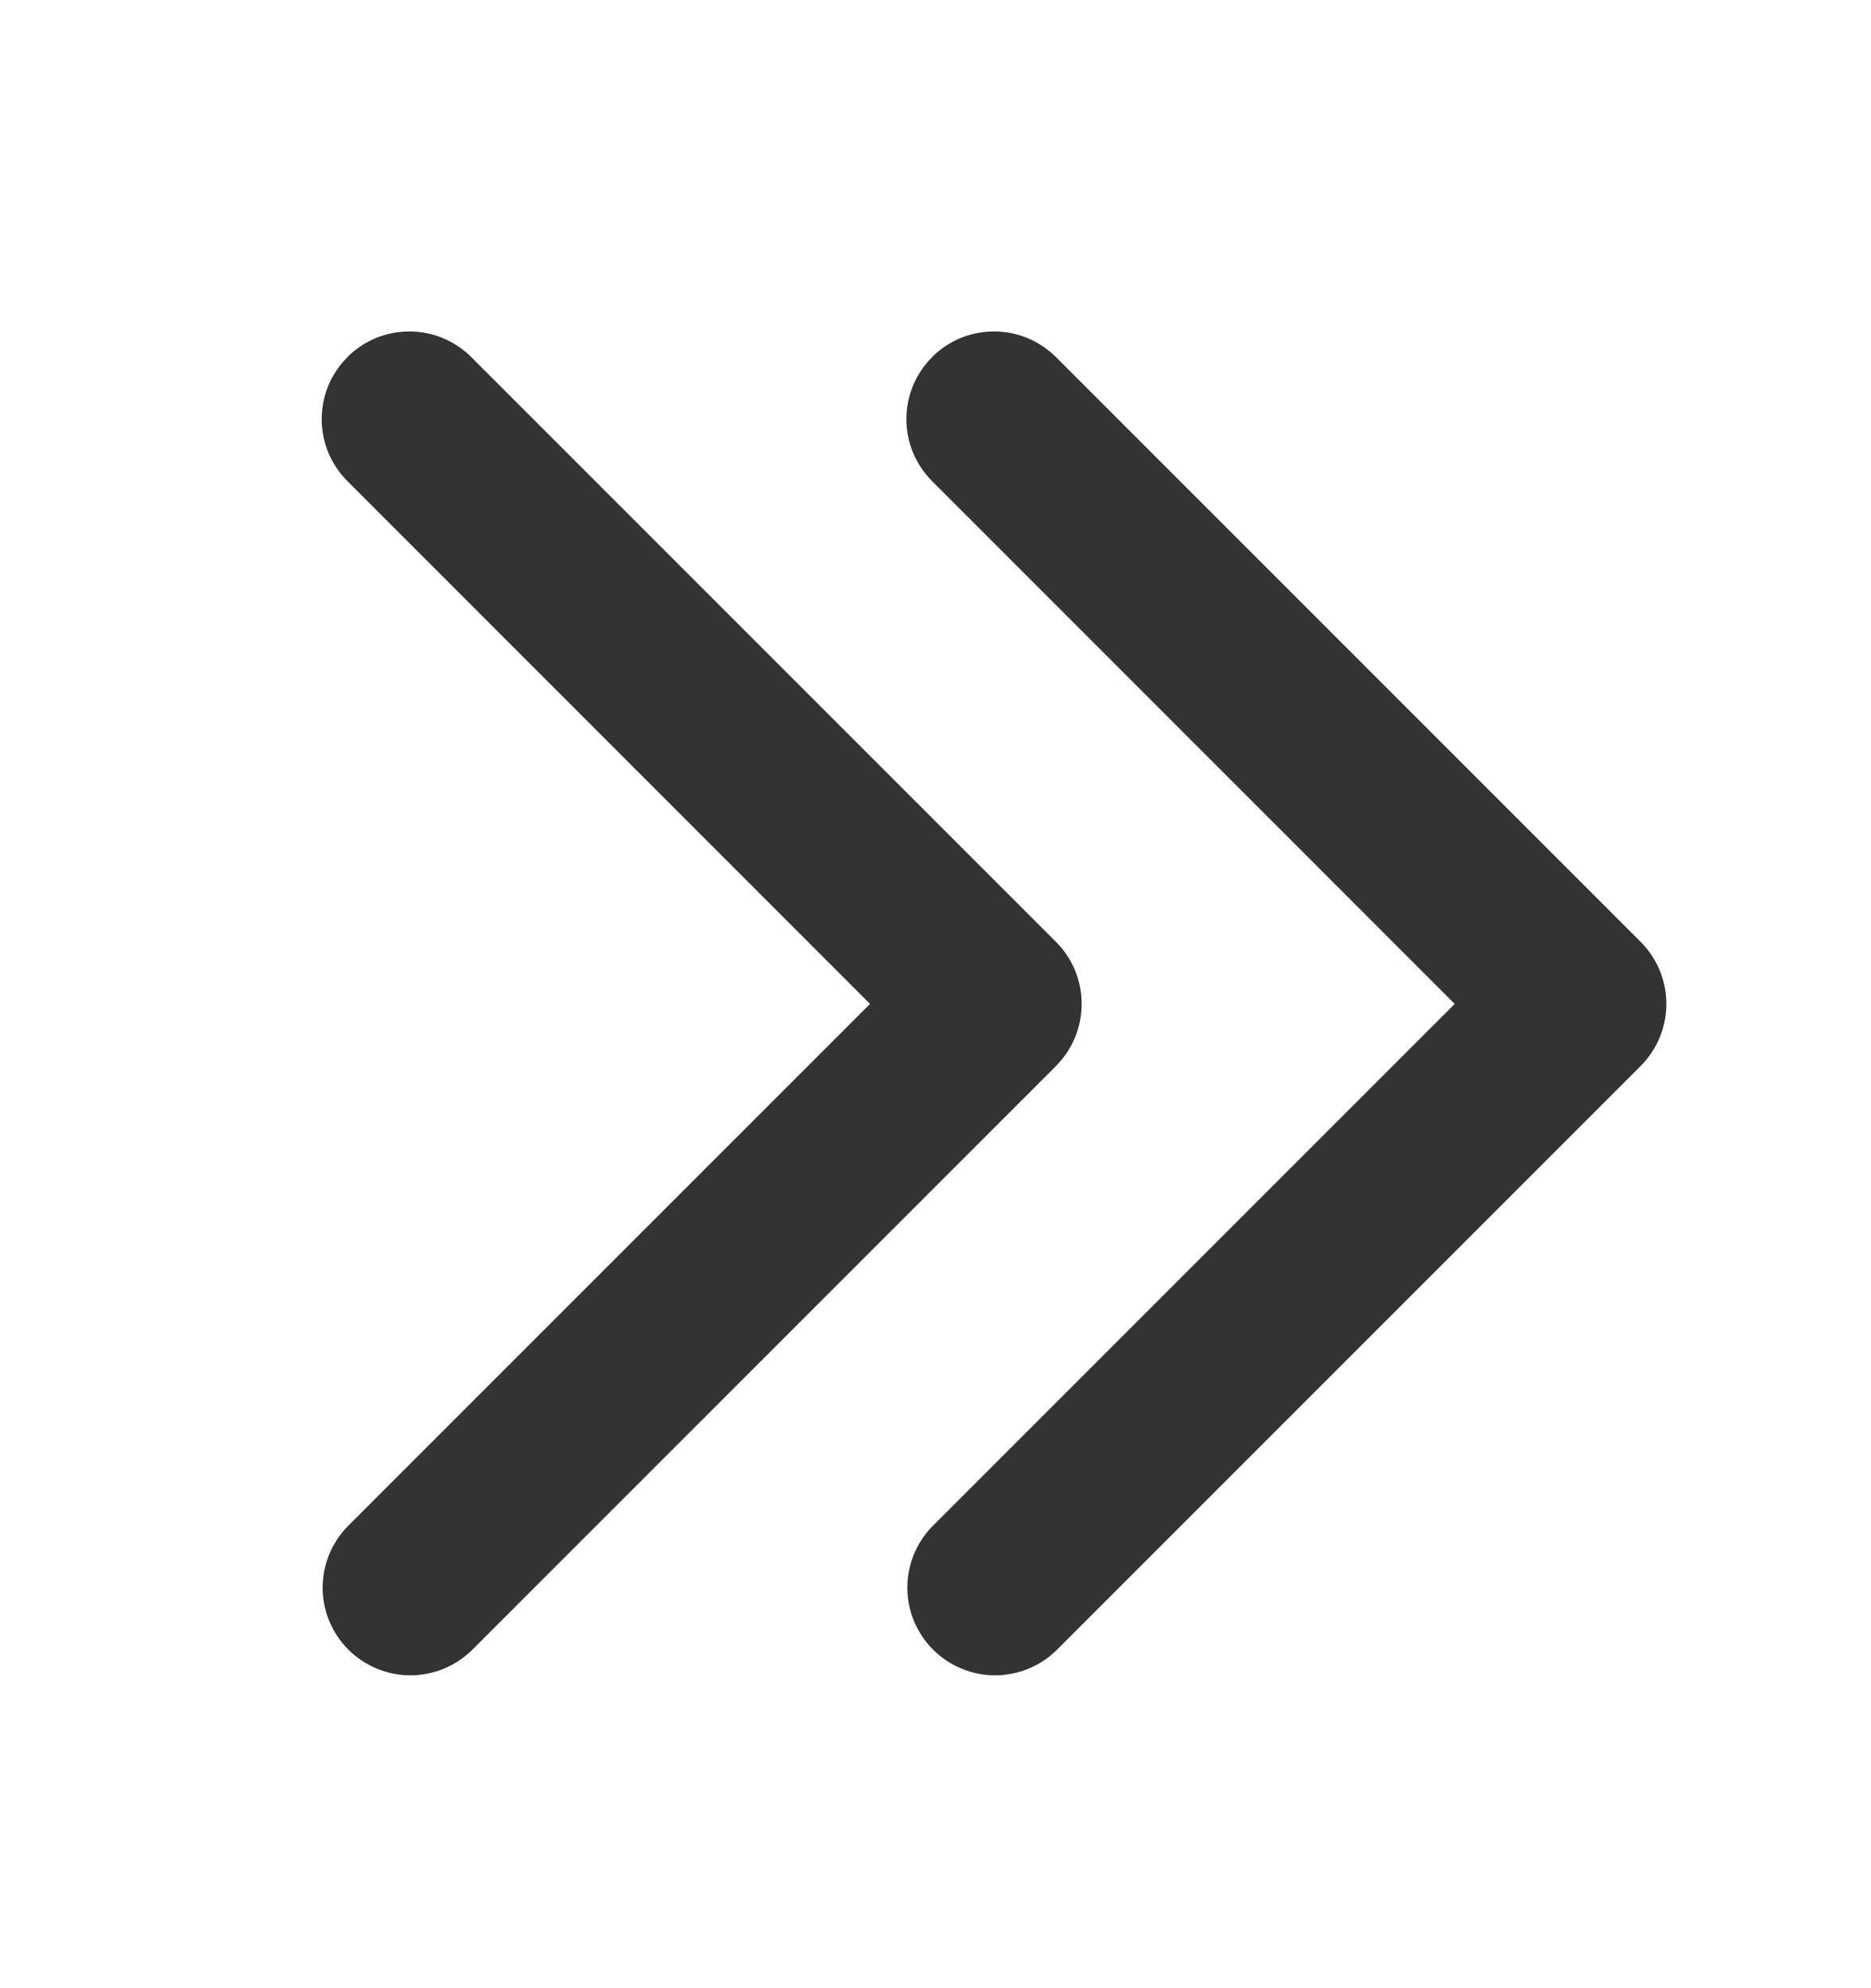 <svg width="16" height="17" viewBox="0 0 16 17" fill="none" xmlns="http://www.w3.org/2000/svg">
<path fill-rule="evenodd" clip-rule="evenodd" d="M2.971 3.054C2.83 3.194 2.751 3.385 2.751 3.584C2.751 3.783 2.83 3.973 2.971 4.114L7.44 8.584L2.97 13.054C2.833 13.195 2.758 13.385 2.759 13.582C2.761 13.778 2.84 13.966 2.979 14.105C3.118 14.244 3.307 14.323 3.503 14.325C3.7 14.326 3.889 14.251 4.031 14.114L9.031 9.114C9.171 8.973 9.25 8.783 9.25 8.584C9.25 8.385 9.171 8.194 9.031 8.054L4.031 3.054C3.961 2.984 3.878 2.929 3.787 2.891C3.696 2.853 3.599 2.834 3.5 2.834C3.402 2.834 3.304 2.853 3.213 2.891C3.122 2.929 3.039 2.984 2.97 3.054H2.971Z" fill="#333333"/>
<path fill-rule="evenodd" clip-rule="evenodd" d="M7.971 3.054C7.83 3.194 7.751 3.385 7.751 3.584C7.751 3.783 7.83 3.973 7.971 4.114L12.44 8.584L7.97 13.054C7.833 13.195 7.758 13.385 7.759 13.582C7.761 13.778 7.84 13.966 7.979 14.105C8.118 14.244 8.307 14.323 8.503 14.325C8.7 14.326 8.889 14.251 9.031 14.114L14.031 9.114C14.171 8.973 14.25 8.783 14.25 8.584C14.25 8.385 14.171 8.194 14.031 8.054L9.031 3.054C8.961 2.984 8.878 2.929 8.787 2.891C8.696 2.853 8.599 2.834 8.5 2.834C8.402 2.834 8.304 2.853 8.213 2.891C8.122 2.929 8.039 2.984 7.97 3.054H7.971Z" fill="#333333"/>
</svg>
